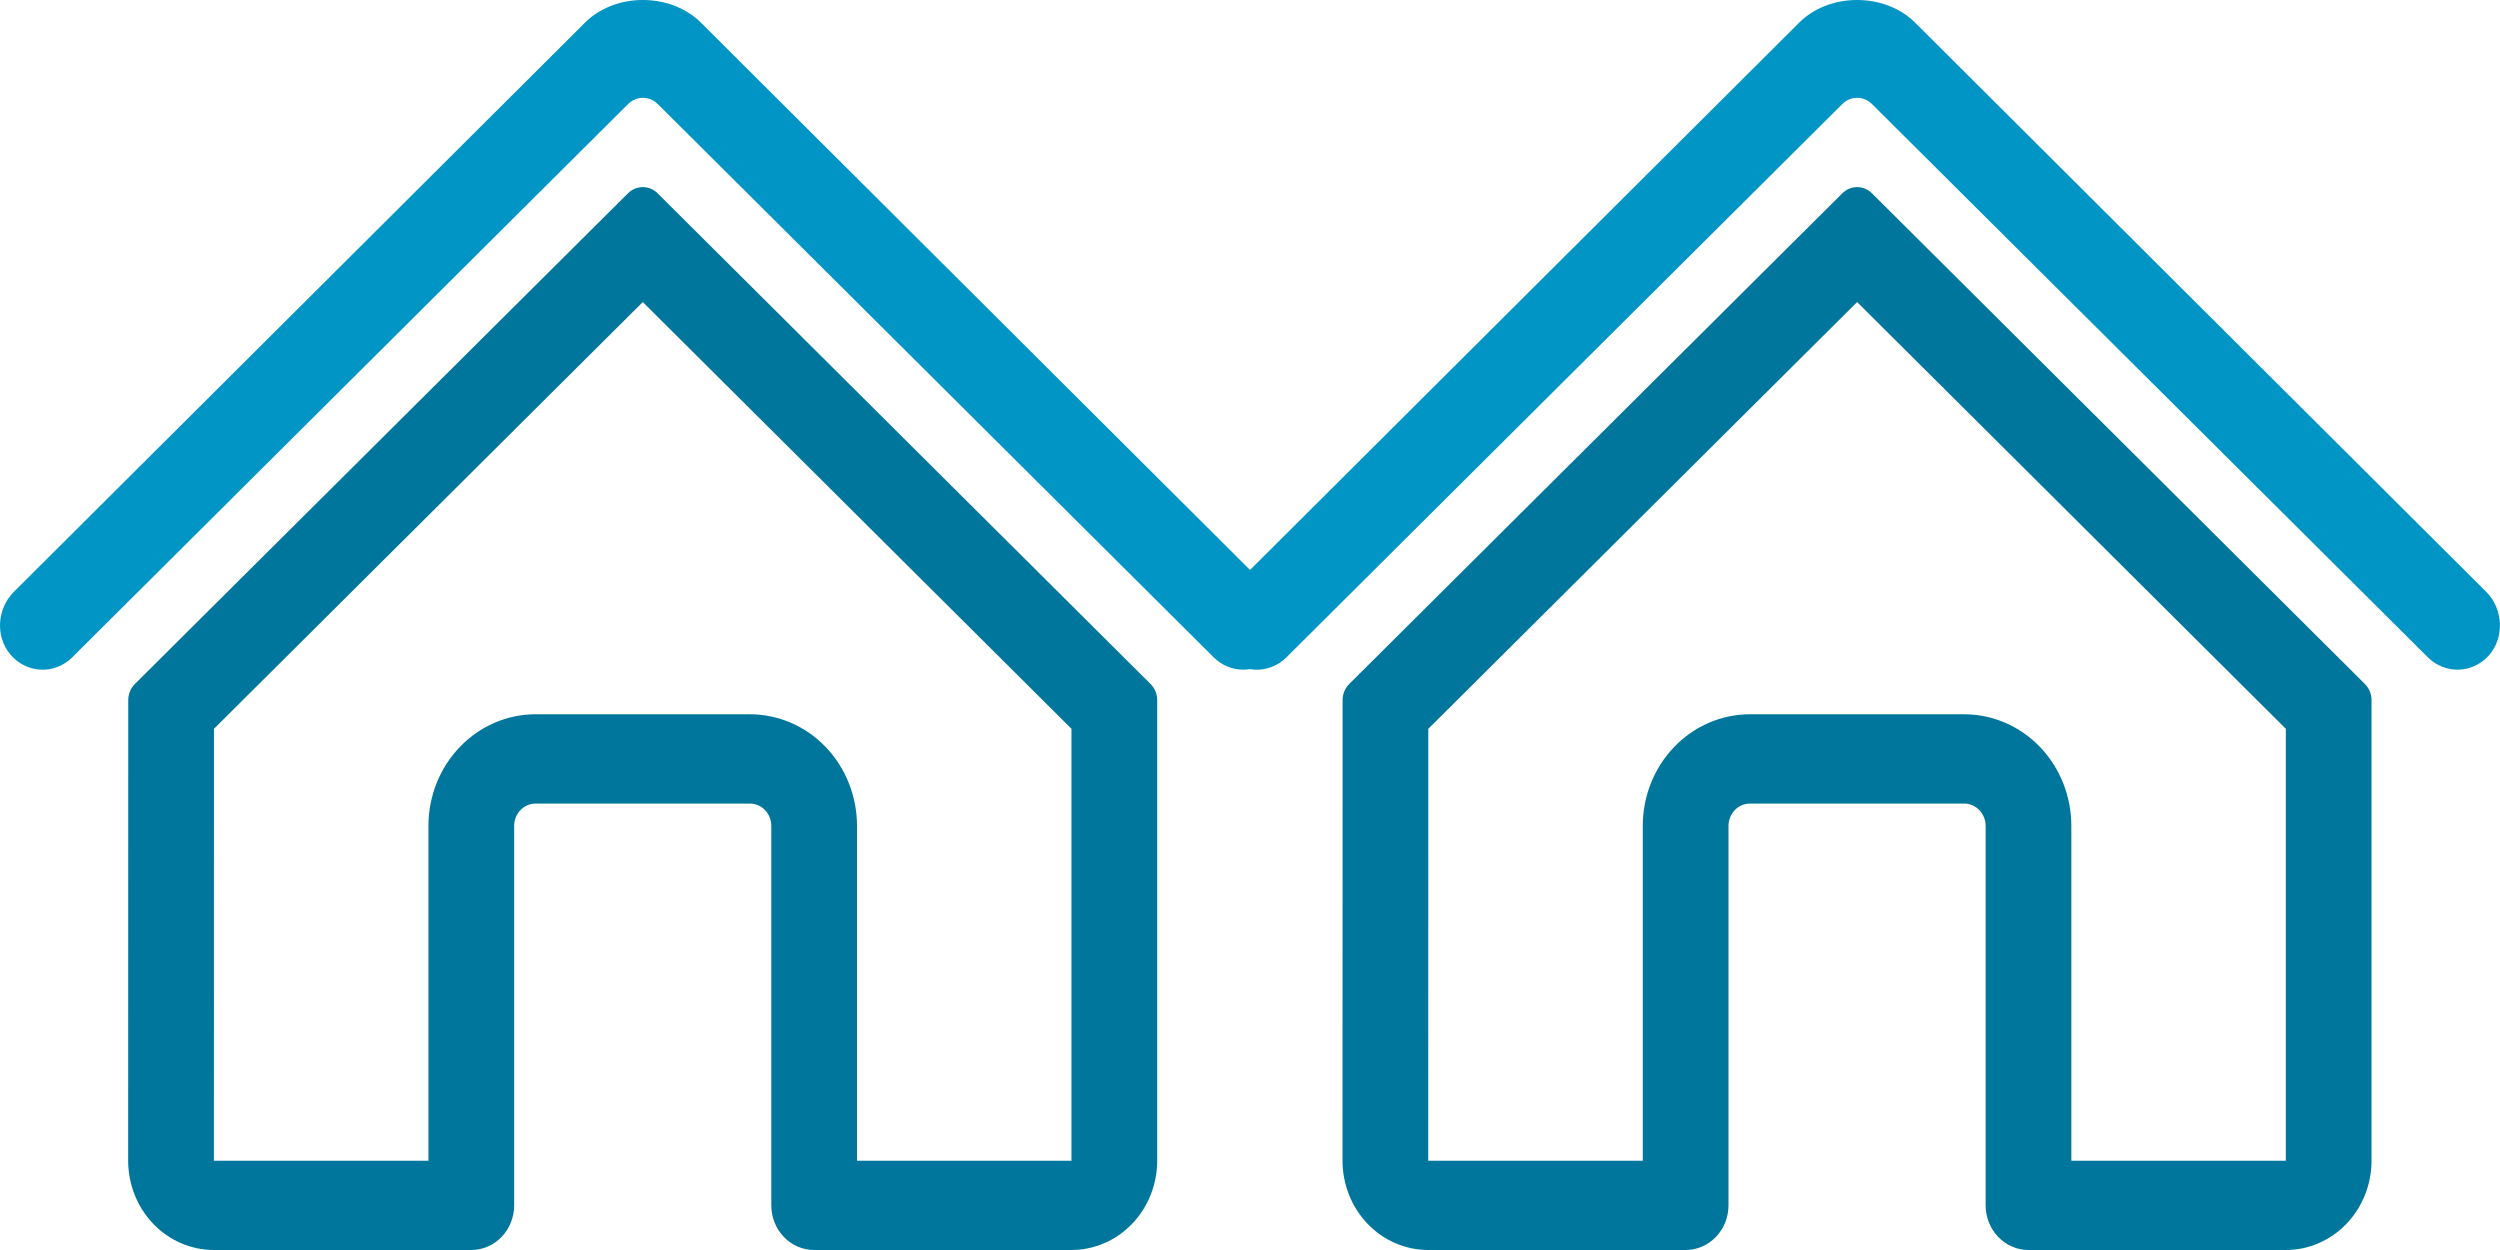 <svg width="128" height="64" viewBox="0 0 128 64" fill="none" xmlns="http://www.w3.org/2000/svg">
	<path fill-rule="evenodd" clip-rule="evenodd" d="M32.153 9.897L6.905 35.021C6.798 35.128 6.713 35.257 6.655 35.399C6.596 35.541 6.566 35.694 6.567 35.849L6.562 59.428C6.562 60.641 7.025 61.804 7.848 62.661C8.671 63.518 9.787 64 10.951 64H24.131C24.712 64 25.271 63.759 25.682 63.331C26.094 62.902 26.325 62.32 26.325 61.714V42.286C26.325 41.983 26.44 41.692 26.646 41.477C26.852 41.263 27.131 41.143 27.422 41.143H38.394C38.684 41.143 38.964 41.263 39.169 41.477C39.375 41.692 39.491 41.983 39.491 42.286V61.714C39.491 62.32 39.722 62.902 40.133 63.331C40.545 63.759 41.103 64 41.685 64H54.859C56.023 64 57.139 63.518 57.962 62.661C58.785 61.804 59.248 60.641 59.248 59.428V35.849C59.248 35.694 59.218 35.541 59.16 35.399C59.101 35.257 59.016 35.128 58.909 35.021L33.67 9.897C33.466 9.694 33.194 9.58 32.912 9.58C32.629 9.58 32.358 9.694 32.153 9.897ZM54.859 37.313L32.911 15.465L10.955 37.314L10.951 59.428H21.936V42.286C21.936 40.77 22.514 39.317 23.543 38.245C24.572 37.173 25.967 36.571 27.422 36.571H38.394C39.848 36.571 41.244 37.173 42.273 38.245C43.301 39.317 43.879 40.77 43.879 42.286V59.428H54.859V37.313Z" fill="#00769C"></path>
	<path d="M54.873 20.084L65.131 30.307C66.007 31.18 66.077 32.68 65.235 33.589C64.832 34.024 64.279 34.275 63.699 34.287C63.118 34.299 62.556 34.07 62.137 33.651L33.677 5.326C33.473 5.122 33.201 5.009 32.919 5.009C32.636 5.009 32.364 5.122 32.16 5.326L3.703 33.651C3.488 33.866 3.234 34.033 2.955 34.143C2.677 34.252 2.38 34.301 2.082 34.287C1.785 34.273 1.493 34.196 1.225 34.06C0.958 33.925 0.719 33.734 0.524 33.5C-0.252 32.571 -0.145 31.161 0.708 30.304L29.878 1.233C30.621 0.449 31.724 0 32.914 0C34.109 0 35.214 0.449 35.958 1.231L54.873 20.084Z" fill="#0095C5"></path>
	<path fill-rule="evenodd" clip-rule="evenodd" d="M94.328 9.897L69.079 35.021C68.972 35.128 68.887 35.257 68.829 35.399C68.77 35.541 68.74 35.694 68.741 35.849L68.737 59.428C68.737 60.641 69.199 61.804 70.022 62.661C70.845 63.518 71.961 64 73.125 64H86.305C86.887 64 87.445 63.759 87.856 63.331C88.268 62.902 88.499 62.32 88.499 61.714V42.286C88.499 41.983 88.615 41.692 88.82 41.477C89.026 41.263 89.305 41.143 89.596 41.143H100.568C100.859 41.143 101.138 41.263 101.343 41.477C101.549 41.692 101.665 41.983 101.665 42.286V61.714C101.665 62.32 101.896 62.902 102.307 63.331C102.719 63.759 103.277 64 103.859 64H117.033C118.197 64 119.313 63.518 120.136 62.661C120.959 61.804 121.422 60.641 121.422 59.428V35.849C121.422 35.694 121.392 35.541 121.334 35.399C121.275 35.257 121.19 35.128 121.083 35.021L95.844 9.897C95.64 9.694 95.368 9.58 95.086 9.58C94.803 9.58 94.532 9.694 94.328 9.897ZM117.033 37.313L95.085 15.465L73.129 37.314L73.125 59.428H84.11V42.286C84.11 40.77 84.688 39.317 85.717 38.245C86.746 37.173 88.141 36.571 89.596 36.571H100.568C102.022 36.571 103.418 37.173 104.447 38.245C105.475 39.317 106.053 40.77 106.053 42.286V59.428H117.033V37.313Z" fill="#00769C"></path>
	<path d="M117.039 20.084L127.298 30.307C128.174 31.18 128.244 32.68 127.402 33.589C126.999 34.024 126.446 34.275 125.865 34.287C125.285 34.299 124.723 34.07 124.304 33.651L95.844 5.326C95.64 5.122 95.368 5.009 95.086 5.009C94.803 5.009 94.531 5.122 94.327 5.326L65.87 33.651C65.655 33.866 65.401 34.033 65.122 34.143C64.844 34.252 64.547 34.301 64.249 34.287C63.952 34.273 63.66 34.196 63.392 34.06C63.124 33.925 62.886 33.734 62.691 33.5C61.915 32.571 62.022 31.161 62.875 30.304L92.045 1.233C92.788 0.449 93.891 0 95.081 0C96.276 0 97.381 0.449 98.125 1.231L117.039 20.084Z" fill="#0095C5"></path>
</svg>